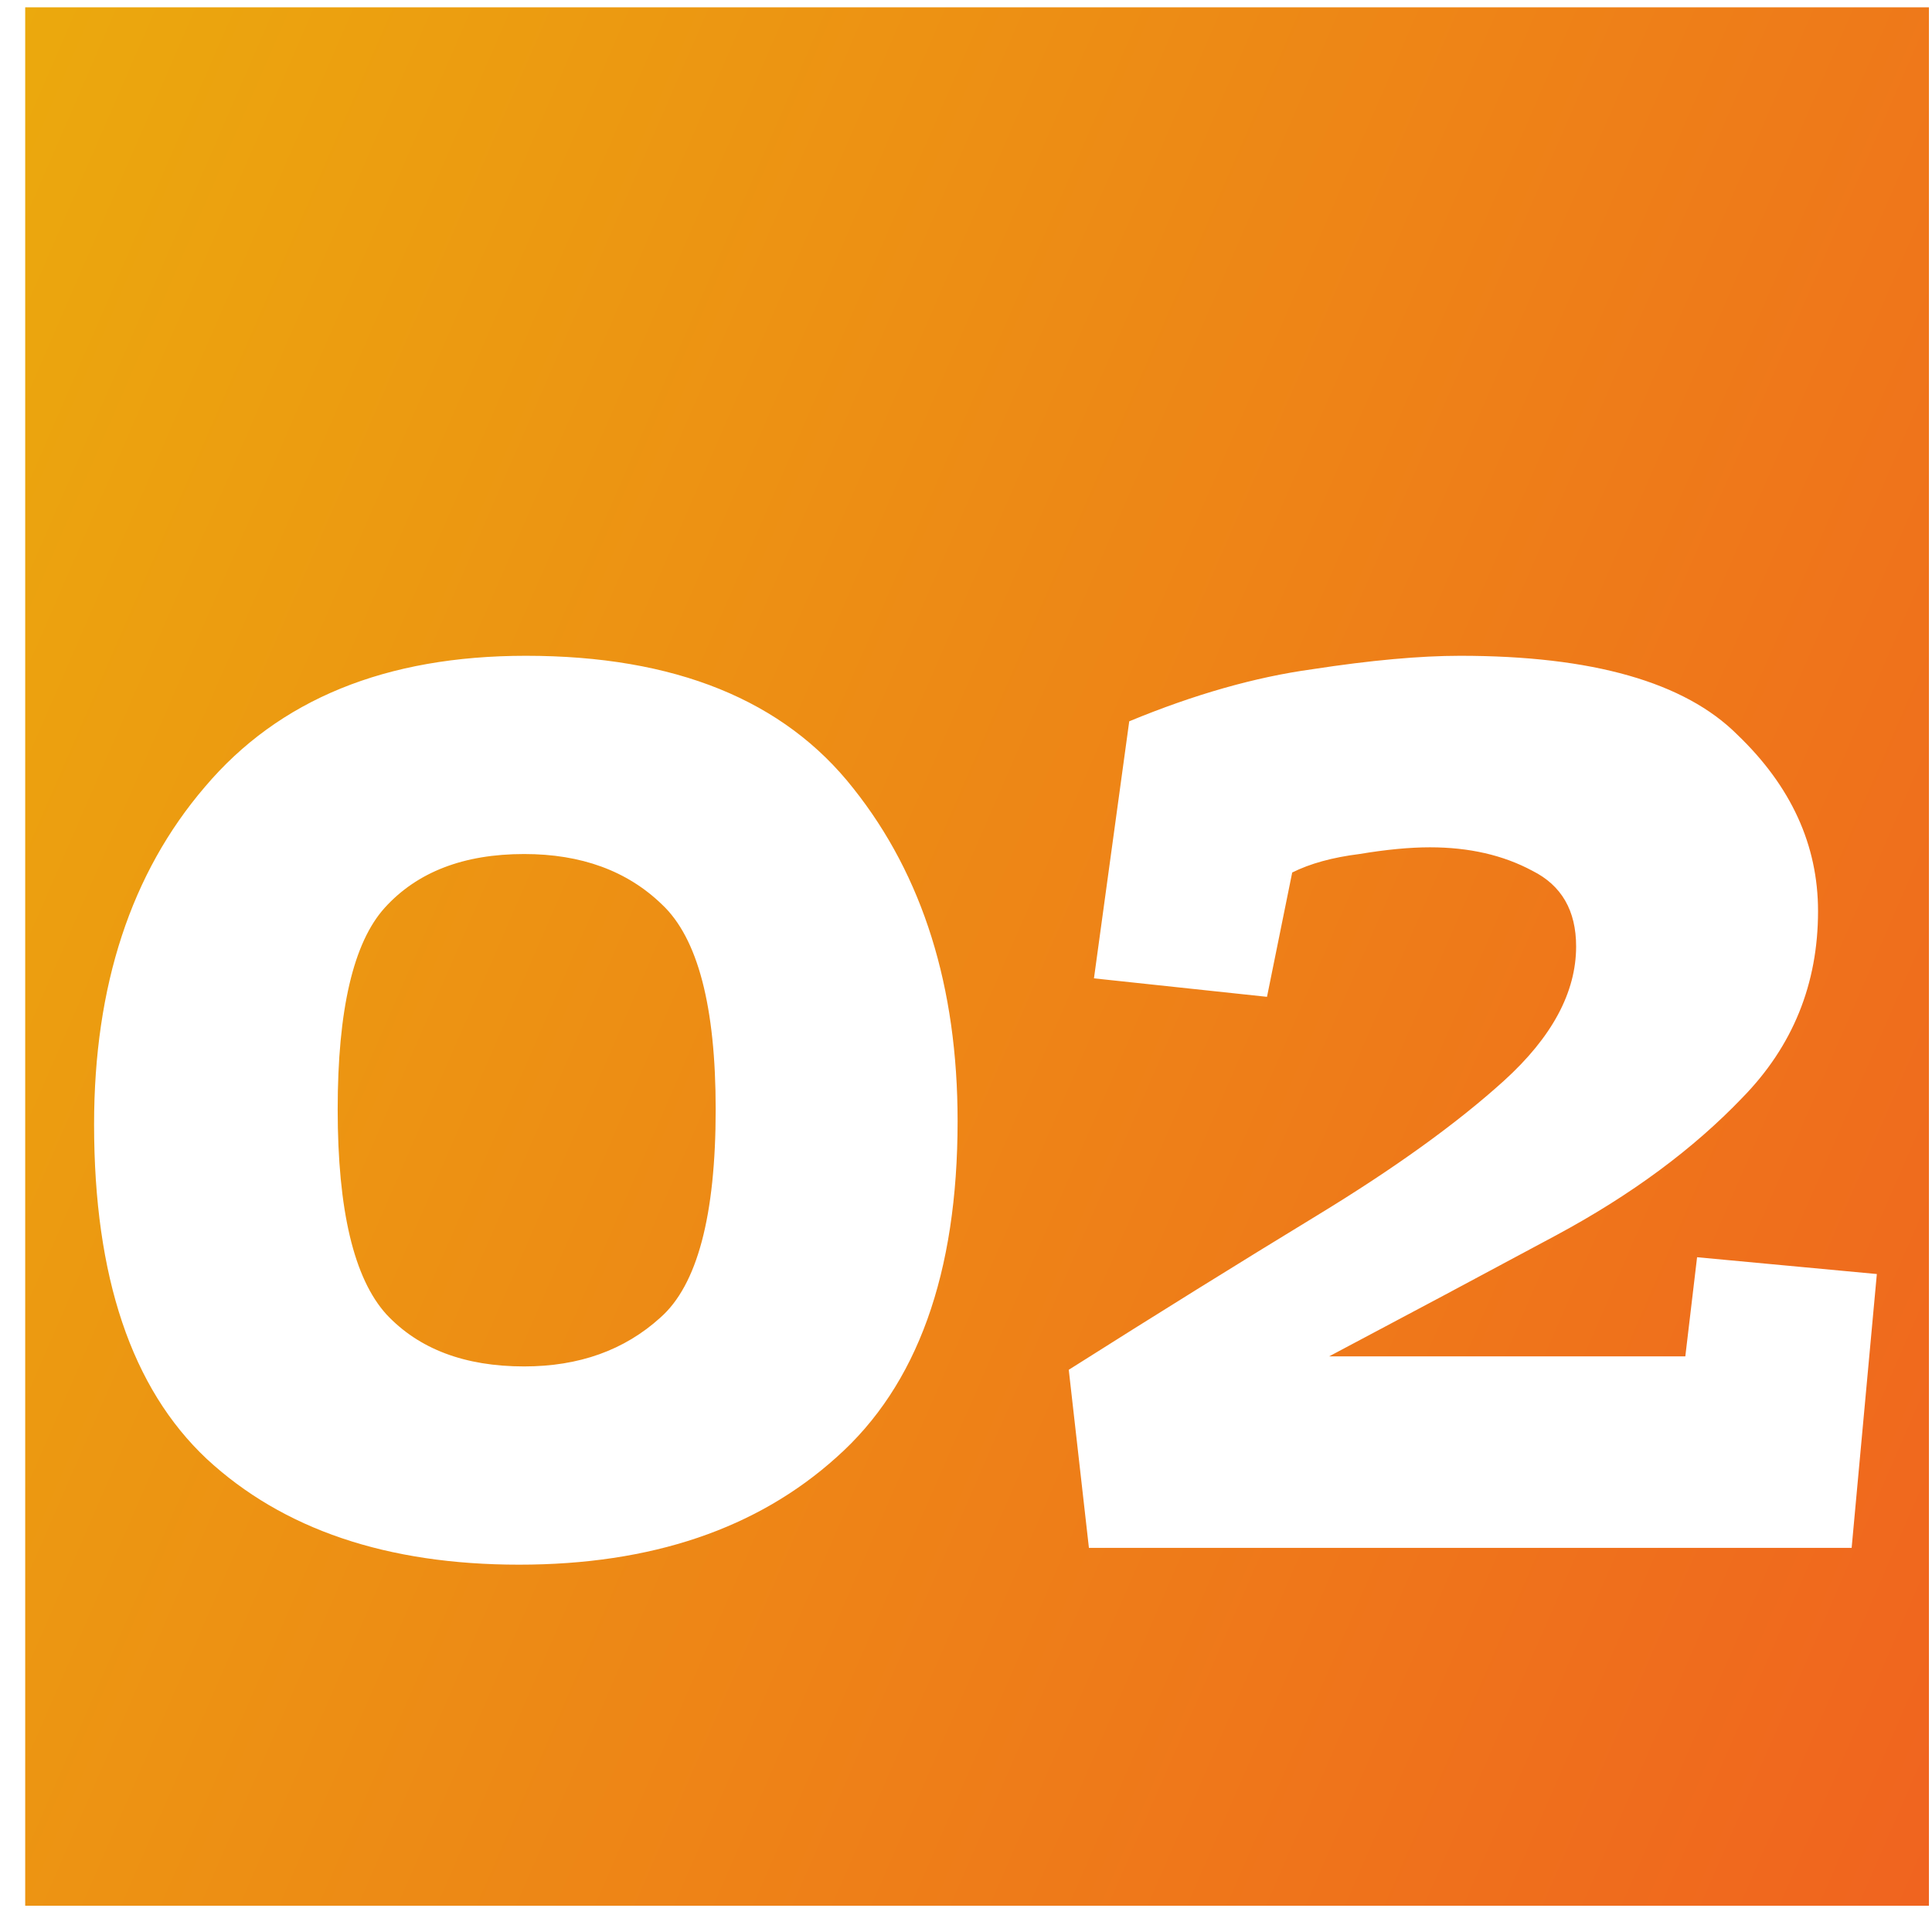 <svg width="69" height="69" viewBox="0 0 69 69" fill="none" xmlns="http://www.w3.org/2000/svg">
<path d="M0.9 0.261H36.6V68.061H0.9V0.261ZM34.2 40.041C34.2 35.241 32.96 31.281 30.48 28.161C28 25.001 24.1 23.421 18.78 23.421C13.78 23.421 9.96 24.981 7.32 28.101C4.68 31.181 3.36 35.201 3.36 40.161C3.36 45.601 4.7 49.581 7.38 52.101C10.1 54.621 13.82 55.881 18.54 55.881C23.26 55.881 27.04 54.601 29.88 52.041C32.76 49.481 34.2 45.481 34.2 40.041ZM25.56 39.621C25.56 43.421 24.9 45.901 23.58 47.061C22.3 48.221 20.68 48.801 18.72 48.801C16.6 48.801 14.96 48.181 13.8 46.941C12.64 45.661 12.06 43.221 12.06 39.621C12.06 36.061 12.62 33.661 13.74 32.421C14.9 31.141 16.56 30.501 18.72 30.501C20.76 30.501 22.4 31.101 23.64 32.301C24.92 33.501 25.56 35.941 25.56 39.621ZM35.47 0.261H68.89V68.061H35.47V0.261ZM40.33 25.761L39.07 34.941L45.25 35.601L46.15 31.161C46.79 30.841 47.59 30.621 48.55 30.501C49.51 30.341 50.35 30.261 51.07 30.261C52.47 30.261 53.69 30.541 54.73 31.101C55.77 31.621 56.29 32.521 56.29 33.801C56.29 35.441 55.43 37.041 53.71 38.601C52.03 40.121 49.81 41.721 47.05 43.401C44.29 45.081 41.33 46.921 38.17 48.921L38.89 55.281H66.13L67.03 45.501L60.61 44.901L60.19 48.441H47.47C50.19 47.001 52.89 45.561 55.57 44.121C58.25 42.681 60.47 41.041 62.23 39.201C64.03 37.361 64.93 35.141 64.93 32.541C64.93 30.181 63.97 28.081 62.05 26.241C60.17 24.361 56.87 23.421 52.15 23.421C50.71 23.421 48.95 23.581 46.87 23.901C44.83 24.181 42.65 24.801 40.33 25.761Z" fill="url(#paint0_linear)"/>
<defs>
<linearGradient id="paint0_linear" x1="68.031" y1="69.1" x2="-13.818" y2="33.541" gradientUnits="userSpaceOnUse">
<stop stop-color="#F0641F"/>
<stop offset="1" stop-color="#EBA90D"/>
</linearGradient>
</defs>
</svg>
